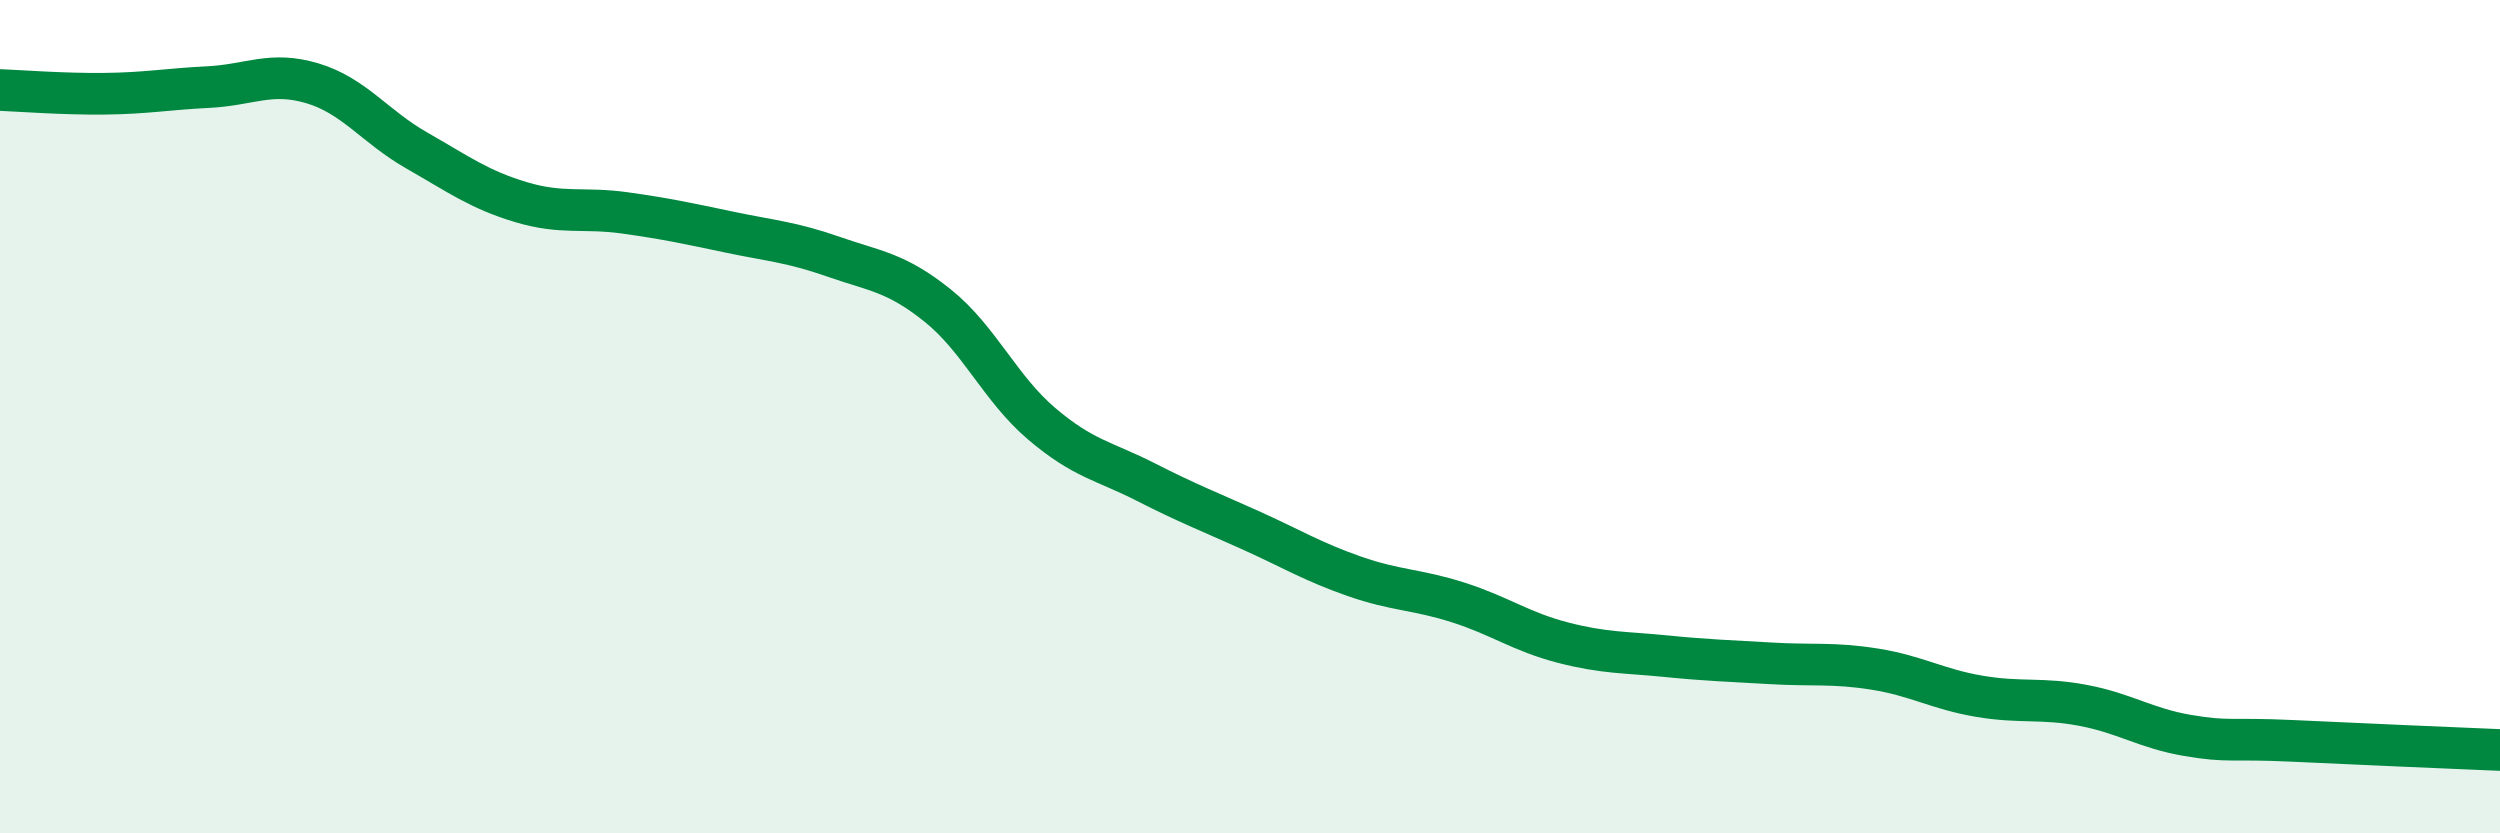 
    <svg width="60" height="20" viewBox="0 0 60 20" xmlns="http://www.w3.org/2000/svg">
      <path
        d="M 0,2.16 C 0.5,2.18 1.5,2.26 2.5,2.25 C 3.5,2.24 4,2.14 5,2.09 C 6,2.04 6.5,1.7 7.5,2 C 8.5,2.3 9,3.04 10,3.61 C 11,4.18 11.5,4.55 12.5,4.85 C 13.5,5.15 14,4.97 15,5.11 C 16,5.25 16.5,5.36 17.5,5.57 C 18.5,5.78 19,5.81 20,6.16 C 21,6.51 21.5,6.53 22.5,7.33 C 23.5,8.13 24,9.32 25,10.17 C 26,11.02 26.5,11.06 27.5,11.57 C 28.5,12.08 29,12.27 30,12.72 C 31,13.17 31.5,13.48 32.5,13.83 C 33.5,14.18 34,14.14 35,14.46 C 36,14.78 36.5,15.16 37.5,15.42 C 38.5,15.68 39,15.65 40,15.75 C 41,15.85 41.5,15.86 42.5,15.92 C 43.5,15.98 44,15.9 45,16.06 C 46,16.22 46.5,16.54 47.5,16.71 C 48.5,16.88 49,16.74 50,16.93 C 51,17.12 51.5,17.48 52.5,17.65 C 53.5,17.82 53.5,17.71 55,17.78 C 56.5,17.85 59,17.96 60,18L60 20L0 20Z"
        fill="#008740"
        opacity="0.1"
        stroke-linecap="round"
        stroke-linejoin="round"
      />
      <path
        d="M 0,2.16 C 0.5,2.18 1.5,2.26 2.5,2.25 C 3.5,2.24 4,2.14 5,2.09 C 6,2.04 6.5,1.7 7.5,2 C 8.5,2.3 9,3.04 10,3.61 C 11,4.18 11.5,4.55 12.5,4.85 C 13.5,5.15 14,4.97 15,5.11 C 16,5.25 16.5,5.36 17.5,5.57 C 18.5,5.78 19,5.81 20,6.16 C 21,6.51 21.5,6.53 22.5,7.33 C 23.5,8.13 24,9.32 25,10.17 C 26,11.02 26.5,11.06 27.5,11.57 C 28.5,12.08 29,12.27 30,12.72 C 31,13.17 31.5,13.48 32.5,13.83 C 33.5,14.18 34,14.14 35,14.46 C 36,14.78 36.5,15.16 37.5,15.42 C 38.5,15.68 39,15.65 40,15.75 C 41,15.85 41.5,15.86 42.5,15.92 C 43.5,15.98 44,15.9 45,16.06 C 46,16.22 46.5,16.54 47.5,16.71 C 48.5,16.88 49,16.74 50,16.93 C 51,17.12 51.5,17.48 52.5,17.65 C 53.5,17.82 53.5,17.71 55,17.78 C 56.5,17.85 59,17.96 60,18"
        stroke="#008740"
        stroke-width="1"
        fill="none"
        stroke-linecap="round"
        stroke-linejoin="round"
      />
    </svg>
  